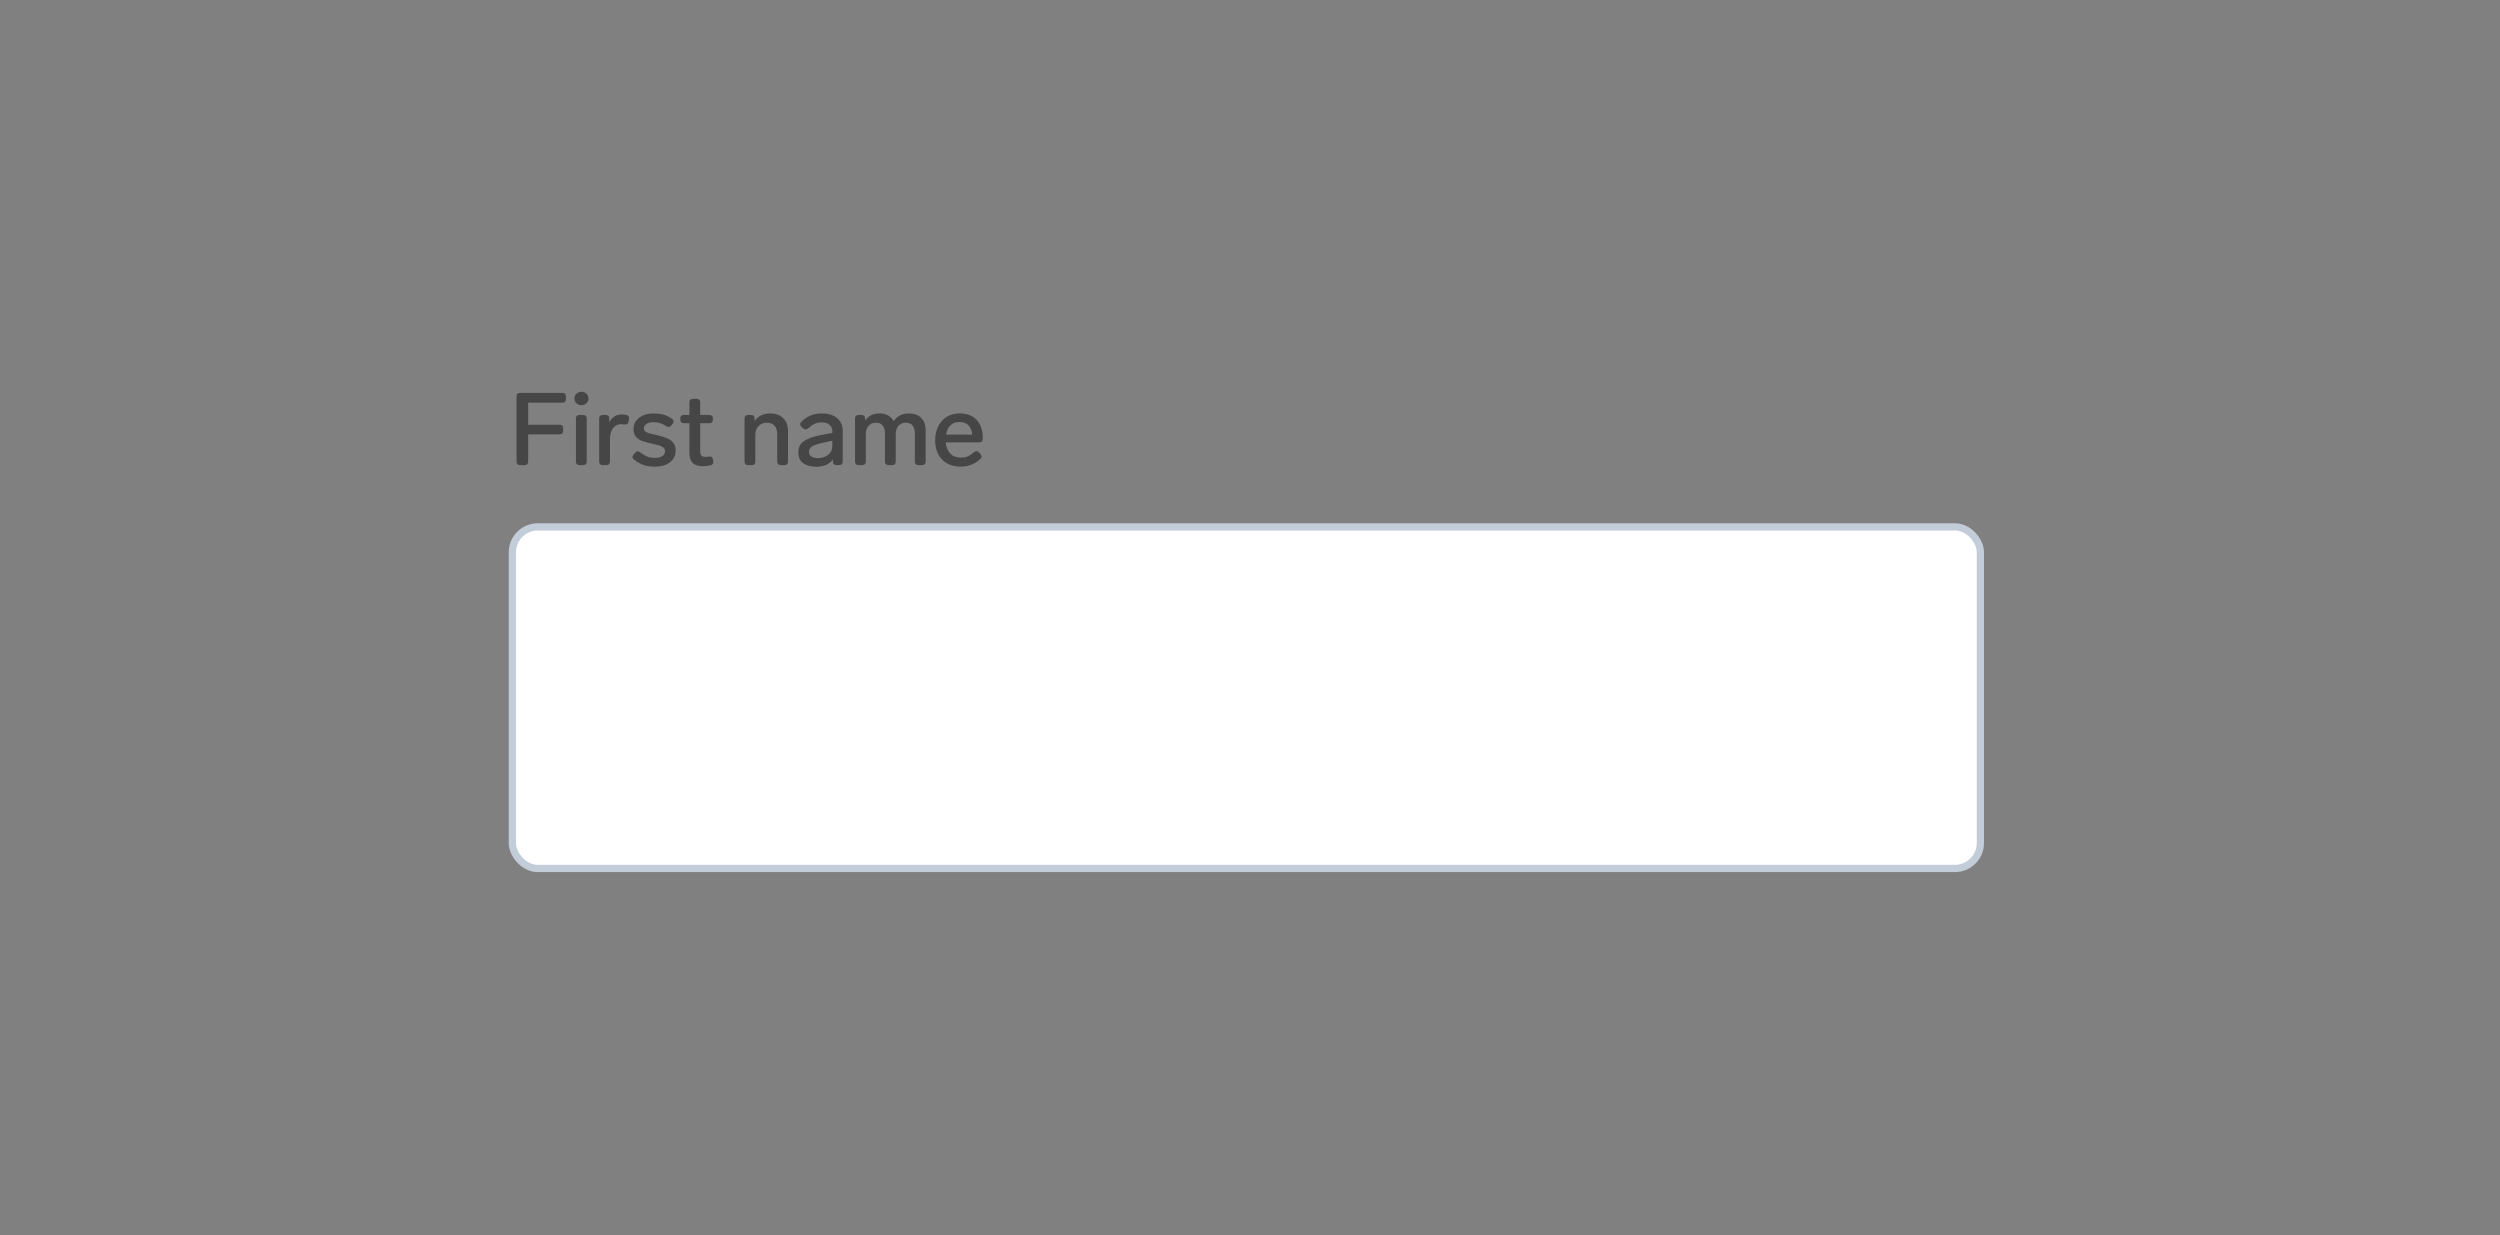 <svg width="344" height="170" viewBox="0 0 344 170" fill="none" xmlns="http://www.w3.org/2000/svg">
<rect x="0" y="0" width="344" height="170" fill="#808080" stroke="none"/>
<path d="M71.568 64C71.419 64 71.297 63.958 71.204 63.874C71.12 63.781 71.078 63.659 71.078 63.51V54.55C71.078 54.391 71.12 54.27 71.204 54.186C71.297 54.102 71.419 54.06 71.568 54.06H77.378C77.537 54.06 77.658 54.102 77.742 54.186C77.826 54.27 77.868 54.391 77.868 54.55V54.914C77.868 55.063 77.826 55.185 77.742 55.278C77.658 55.362 77.537 55.404 77.378 55.404H72.674V58.442H77C77.159 58.442 77.28 58.484 77.364 58.568C77.448 58.652 77.49 58.773 77.49 58.932V59.282C77.49 59.431 77.448 59.553 77.364 59.646C77.28 59.73 77.159 59.772 77 59.772H72.674V63.51C72.674 63.659 72.632 63.781 72.548 63.874C72.464 63.958 72.343 64 72.184 64H71.568ZM80.004 55.754C79.734 55.754 79.505 55.665 79.319 55.488C79.132 55.301 79.038 55.082 79.038 54.83C79.038 54.569 79.132 54.349 79.319 54.172C79.505 53.995 79.734 53.906 80.004 53.906C80.275 53.906 80.504 53.995 80.691 54.172C80.877 54.349 80.971 54.569 80.971 54.83C80.971 55.082 80.877 55.301 80.691 55.488C80.504 55.665 80.275 55.754 80.004 55.754ZM79.739 64C79.589 64 79.468 63.958 79.374 63.874C79.29 63.781 79.249 63.659 79.249 63.51V57.588C79.249 57.429 79.29 57.308 79.374 57.224C79.468 57.14 79.589 57.098 79.739 57.098H80.243C80.401 57.098 80.522 57.14 80.606 57.224C80.691 57.308 80.733 57.429 80.733 57.588V63.51C80.733 63.659 80.691 63.781 80.606 63.874C80.522 63.958 80.401 64 80.243 64H79.739ZM85.556 57.028C85.761 57.028 85.971 57.051 86.186 57.098C86.438 57.154 86.564 57.303 86.564 57.546C86.564 57.611 86.559 57.658 86.55 57.686L86.48 58.022C86.424 58.283 86.284 58.414 86.06 58.414L85.934 58.4C85.766 58.372 85.616 58.358 85.486 58.358C85.019 58.358 84.641 58.545 84.352 58.918C84.072 59.282 83.932 59.791 83.932 60.444V63.51C83.932 63.659 83.89 63.781 83.806 63.874C83.722 63.958 83.6 64 83.442 64H82.938C82.788 64 82.667 63.958 82.574 63.874C82.49 63.781 82.448 63.659 82.448 63.51V57.588C82.448 57.429 82.49 57.308 82.574 57.224C82.667 57.14 82.788 57.098 82.938 57.098H83.344C83.502 57.098 83.624 57.14 83.708 57.224C83.792 57.308 83.834 57.429 83.834 57.588V58.134C84.002 57.789 84.23 57.518 84.52 57.322C84.809 57.126 85.154 57.028 85.556 57.028ZM90.112 64.21C89.542 64.21 89.034 64.14 88.586 64C88.147 63.851 87.699 63.594 87.242 63.23C87.102 63.127 87.032 63.011 87.032 62.88C87.032 62.777 87.083 62.665 87.186 62.544L87.396 62.306C87.508 62.175 87.629 62.11 87.76 62.11C87.862 62.11 87.974 62.157 88.096 62.25C88.488 62.539 88.833 62.74 89.132 62.852C89.43 62.955 89.766 63.006 90.14 63.006C90.541 63.006 90.868 62.927 91.12 62.768C91.381 62.6 91.512 62.376 91.512 62.096C91.512 61.881 91.437 61.713 91.288 61.592C91.148 61.461 90.961 61.363 90.728 61.298C90.494 61.223 90.149 61.139 89.692 61.046C89.048 60.906 88.544 60.757 88.18 60.598C87.825 60.43 87.568 60.22 87.41 59.968C87.251 59.716 87.172 59.394 87.172 59.002C87.172 58.601 87.284 58.241 87.508 57.924C87.741 57.607 88.063 57.355 88.474 57.168C88.894 56.981 89.384 56.888 89.944 56.888C90.448 56.888 90.896 56.944 91.288 57.056C91.689 57.168 92.081 57.359 92.464 57.63C92.613 57.742 92.688 57.868 92.688 58.008C92.688 58.101 92.641 58.209 92.548 58.33L92.366 58.554C92.263 58.685 92.137 58.75 91.988 58.75C91.876 58.75 91.768 58.713 91.666 58.638C91.358 58.433 91.073 58.293 90.812 58.218C90.55 58.134 90.256 58.092 89.93 58.092C89.528 58.092 89.206 58.171 88.964 58.33C88.721 58.489 88.6 58.694 88.6 58.946C88.6 59.114 88.656 59.249 88.768 59.352C88.889 59.445 89.057 59.529 89.272 59.604C89.496 59.669 89.846 59.753 90.322 59.856C90.966 59.996 91.474 60.155 91.848 60.332C92.23 60.5 92.51 60.719 92.688 60.99C92.874 61.251 92.968 61.592 92.968 62.012C92.968 62.665 92.706 63.197 92.184 63.608C91.67 64.009 90.98 64.21 90.112 64.21ZM97.551 62.824C97.579 62.815 97.621 62.81 97.677 62.81C97.911 62.81 98.051 62.945 98.097 63.216L98.139 63.44C98.149 63.468 98.153 63.515 98.153 63.58C98.153 63.813 98.023 63.963 97.761 64.028C97.388 64.112 97.047 64.154 96.739 64.154C96.077 64.154 95.596 64 95.297 63.692C95.008 63.384 94.863 62.922 94.863 62.306V58.232H94.093C93.944 58.232 93.823 58.19 93.729 58.106C93.645 58.013 93.603 57.891 93.603 57.742V57.588C93.603 57.429 93.645 57.308 93.729 57.224C93.823 57.14 93.944 57.098 94.093 57.098H94.863V55.362C94.863 55.203 94.905 55.082 94.989 54.998C95.083 54.914 95.204 54.872 95.353 54.872H95.857C96.016 54.872 96.137 54.914 96.221 54.998C96.305 55.082 96.347 55.203 96.347 55.362V57.098H97.607C97.766 57.098 97.887 57.14 97.971 57.224C98.055 57.308 98.097 57.429 98.097 57.588V57.742C98.097 57.891 98.055 58.013 97.971 58.106C97.887 58.19 97.766 58.232 97.607 58.232H96.347V62.124C96.347 62.395 96.403 62.586 96.515 62.698C96.637 62.81 96.828 62.866 97.089 62.866C97.201 62.866 97.355 62.852 97.551 62.824ZM105.964 56.888C106.757 56.888 107.364 57.112 107.784 57.56C108.213 57.999 108.428 58.568 108.428 59.268V63.51C108.428 63.659 108.386 63.781 108.302 63.874C108.218 63.958 108.096 64 107.938 64H107.434C107.284 64 107.163 63.958 107.07 63.874C106.986 63.781 106.944 63.659 106.944 63.51V59.73C106.944 59.226 106.818 58.839 106.566 58.568C106.323 58.297 105.973 58.162 105.516 58.162C105.068 58.162 104.69 58.316 104.382 58.624C104.083 58.932 103.934 59.319 103.934 59.786V63.51C103.934 63.659 103.892 63.781 103.808 63.874C103.724 63.958 103.602 64 103.444 64H102.94C102.79 64 102.669 63.958 102.576 63.874C102.492 63.781 102.45 63.659 102.45 63.51V57.588C102.45 57.429 102.492 57.308 102.576 57.224C102.669 57.14 102.79 57.098 102.94 57.098H103.346C103.504 57.098 103.626 57.14 103.71 57.224C103.794 57.308 103.836 57.429 103.836 57.588V57.952C104.06 57.607 104.354 57.345 104.718 57.168C105.082 56.981 105.497 56.888 105.964 56.888ZM113.045 56.888C113.979 56.888 114.697 57.107 115.201 57.546C115.705 57.975 115.957 58.549 115.957 59.268V63.51C115.957 63.659 115.915 63.781 115.831 63.874C115.747 63.958 115.626 64 115.467 64H115.103C114.954 64 114.833 63.958 114.739 63.874C114.655 63.781 114.613 63.659 114.613 63.51V63.202C114.389 63.529 114.081 63.781 113.689 63.958C113.297 64.135 112.84 64.224 112.317 64.224C111.599 64.224 111.006 64.065 110.539 63.748C110.082 63.421 109.853 62.931 109.853 62.278C109.853 61.55 110.124 61.013 110.665 60.668C111.216 60.313 111.977 60.047 112.947 59.87L114.529 59.576V59.324C114.529 58.941 114.394 58.647 114.123 58.442C113.862 58.227 113.512 58.12 113.073 58.12C112.7 58.12 112.373 58.185 112.093 58.316C111.823 58.437 111.529 58.643 111.211 58.932C111.09 59.035 110.973 59.086 110.861 59.086C110.749 59.086 110.633 59.035 110.511 58.932L110.287 58.736C110.166 58.624 110.105 58.503 110.105 58.372C110.105 58.251 110.161 58.134 110.273 58.022C110.675 57.639 111.099 57.355 111.547 57.168C111.995 56.981 112.495 56.888 113.045 56.888ZM112.527 63.034C113.087 63.034 113.559 62.885 113.941 62.586C114.333 62.287 114.529 61.858 114.529 61.298V60.654L113.311 60.906C112.63 61.046 112.126 61.205 111.799 61.382C111.473 61.559 111.309 61.83 111.309 62.194C111.309 62.455 111.417 62.661 111.631 62.81C111.846 62.959 112.145 63.034 112.527 63.034ZM125.059 56.888C125.796 56.888 126.365 57.098 126.767 57.518C127.168 57.929 127.369 58.484 127.369 59.184V63.51C127.369 63.659 127.327 63.781 127.243 63.874C127.159 63.958 127.037 64 126.879 64H126.375C126.225 64 126.104 63.958 126.011 63.874C125.927 63.781 125.885 63.659 125.885 63.51V59.632C125.885 59.175 125.782 58.815 125.577 58.554C125.371 58.293 125.059 58.162 124.639 58.162C124.209 58.162 123.869 58.307 123.617 58.596C123.374 58.885 123.253 59.259 123.253 59.716V63.51C123.253 63.659 123.211 63.781 123.127 63.874C123.043 63.958 122.921 64 122.763 64H122.259C122.109 64 121.988 63.958 121.895 63.874C121.811 63.781 121.769 63.659 121.769 63.51V59.632C121.769 59.175 121.666 58.815 121.461 58.554C121.265 58.293 120.957 58.162 120.537 58.162C120.126 58.162 119.795 58.297 119.543 58.568C119.291 58.839 119.155 59.189 119.137 59.618V63.51C119.137 63.659 119.095 63.781 119.011 63.874C118.927 63.958 118.805 64 118.647 64H118.143C117.993 64 117.872 63.958 117.779 63.874C117.695 63.781 117.653 63.659 117.653 63.51V57.588C117.653 57.429 117.695 57.308 117.779 57.224C117.872 57.14 117.993 57.098 118.143 57.098H118.549C118.707 57.098 118.829 57.14 118.913 57.224C118.997 57.308 119.039 57.429 119.039 57.588V57.896C119.468 57.224 120.131 56.888 121.027 56.888C121.475 56.888 121.867 56.981 122.203 57.168C122.539 57.355 122.795 57.616 122.973 57.952C123.449 57.243 124.144 56.888 125.059 56.888ZM134.011 62.236C134.132 62.133 134.249 62.082 134.361 62.082C134.473 62.082 134.59 62.143 134.711 62.264L134.907 62.474C135.01 62.595 135.061 62.712 135.061 62.824C135.061 62.945 135 63.062 134.879 63.174C134.45 63.547 134.02 63.813 133.591 63.972C133.171 64.131 132.704 64.21 132.191 64.21C131.472 64.21 130.847 64.061 130.315 63.762C129.792 63.463 129.386 63.043 129.097 62.502C128.817 61.951 128.677 61.317 128.677 60.598C128.677 59.889 128.812 59.254 129.083 58.694C129.363 58.125 129.755 57.681 130.259 57.364C130.772 57.047 131.37 56.888 132.051 56.888C133.068 56.888 133.852 57.191 134.403 57.798C134.954 58.395 135.229 59.221 135.229 60.276V60.402C135.22 60.551 135.173 60.668 135.089 60.752C135.005 60.836 134.884 60.878 134.725 60.878H130.133C130.189 61.494 130.39 61.998 130.735 62.39C131.09 62.773 131.584 62.964 132.219 62.964C132.564 62.964 132.868 62.913 133.129 62.81C133.39 62.698 133.684 62.507 134.011 62.236ZM132.023 58.064C131.51 58.064 131.094 58.218 130.777 58.526C130.469 58.825 130.268 59.249 130.175 59.8H133.773C133.736 59.259 133.568 58.834 133.269 58.526C132.97 58.218 132.555 58.064 132.023 58.064Z" fill="#464646"/>
<rect x="70.5" y="72.5" width="202" height="47" rx="3.5" fill="white"/>
<rect x="70.5" y="72.5" width="202" height="47" rx="3.5" stroke="#C3CCD9"/>
</svg>
